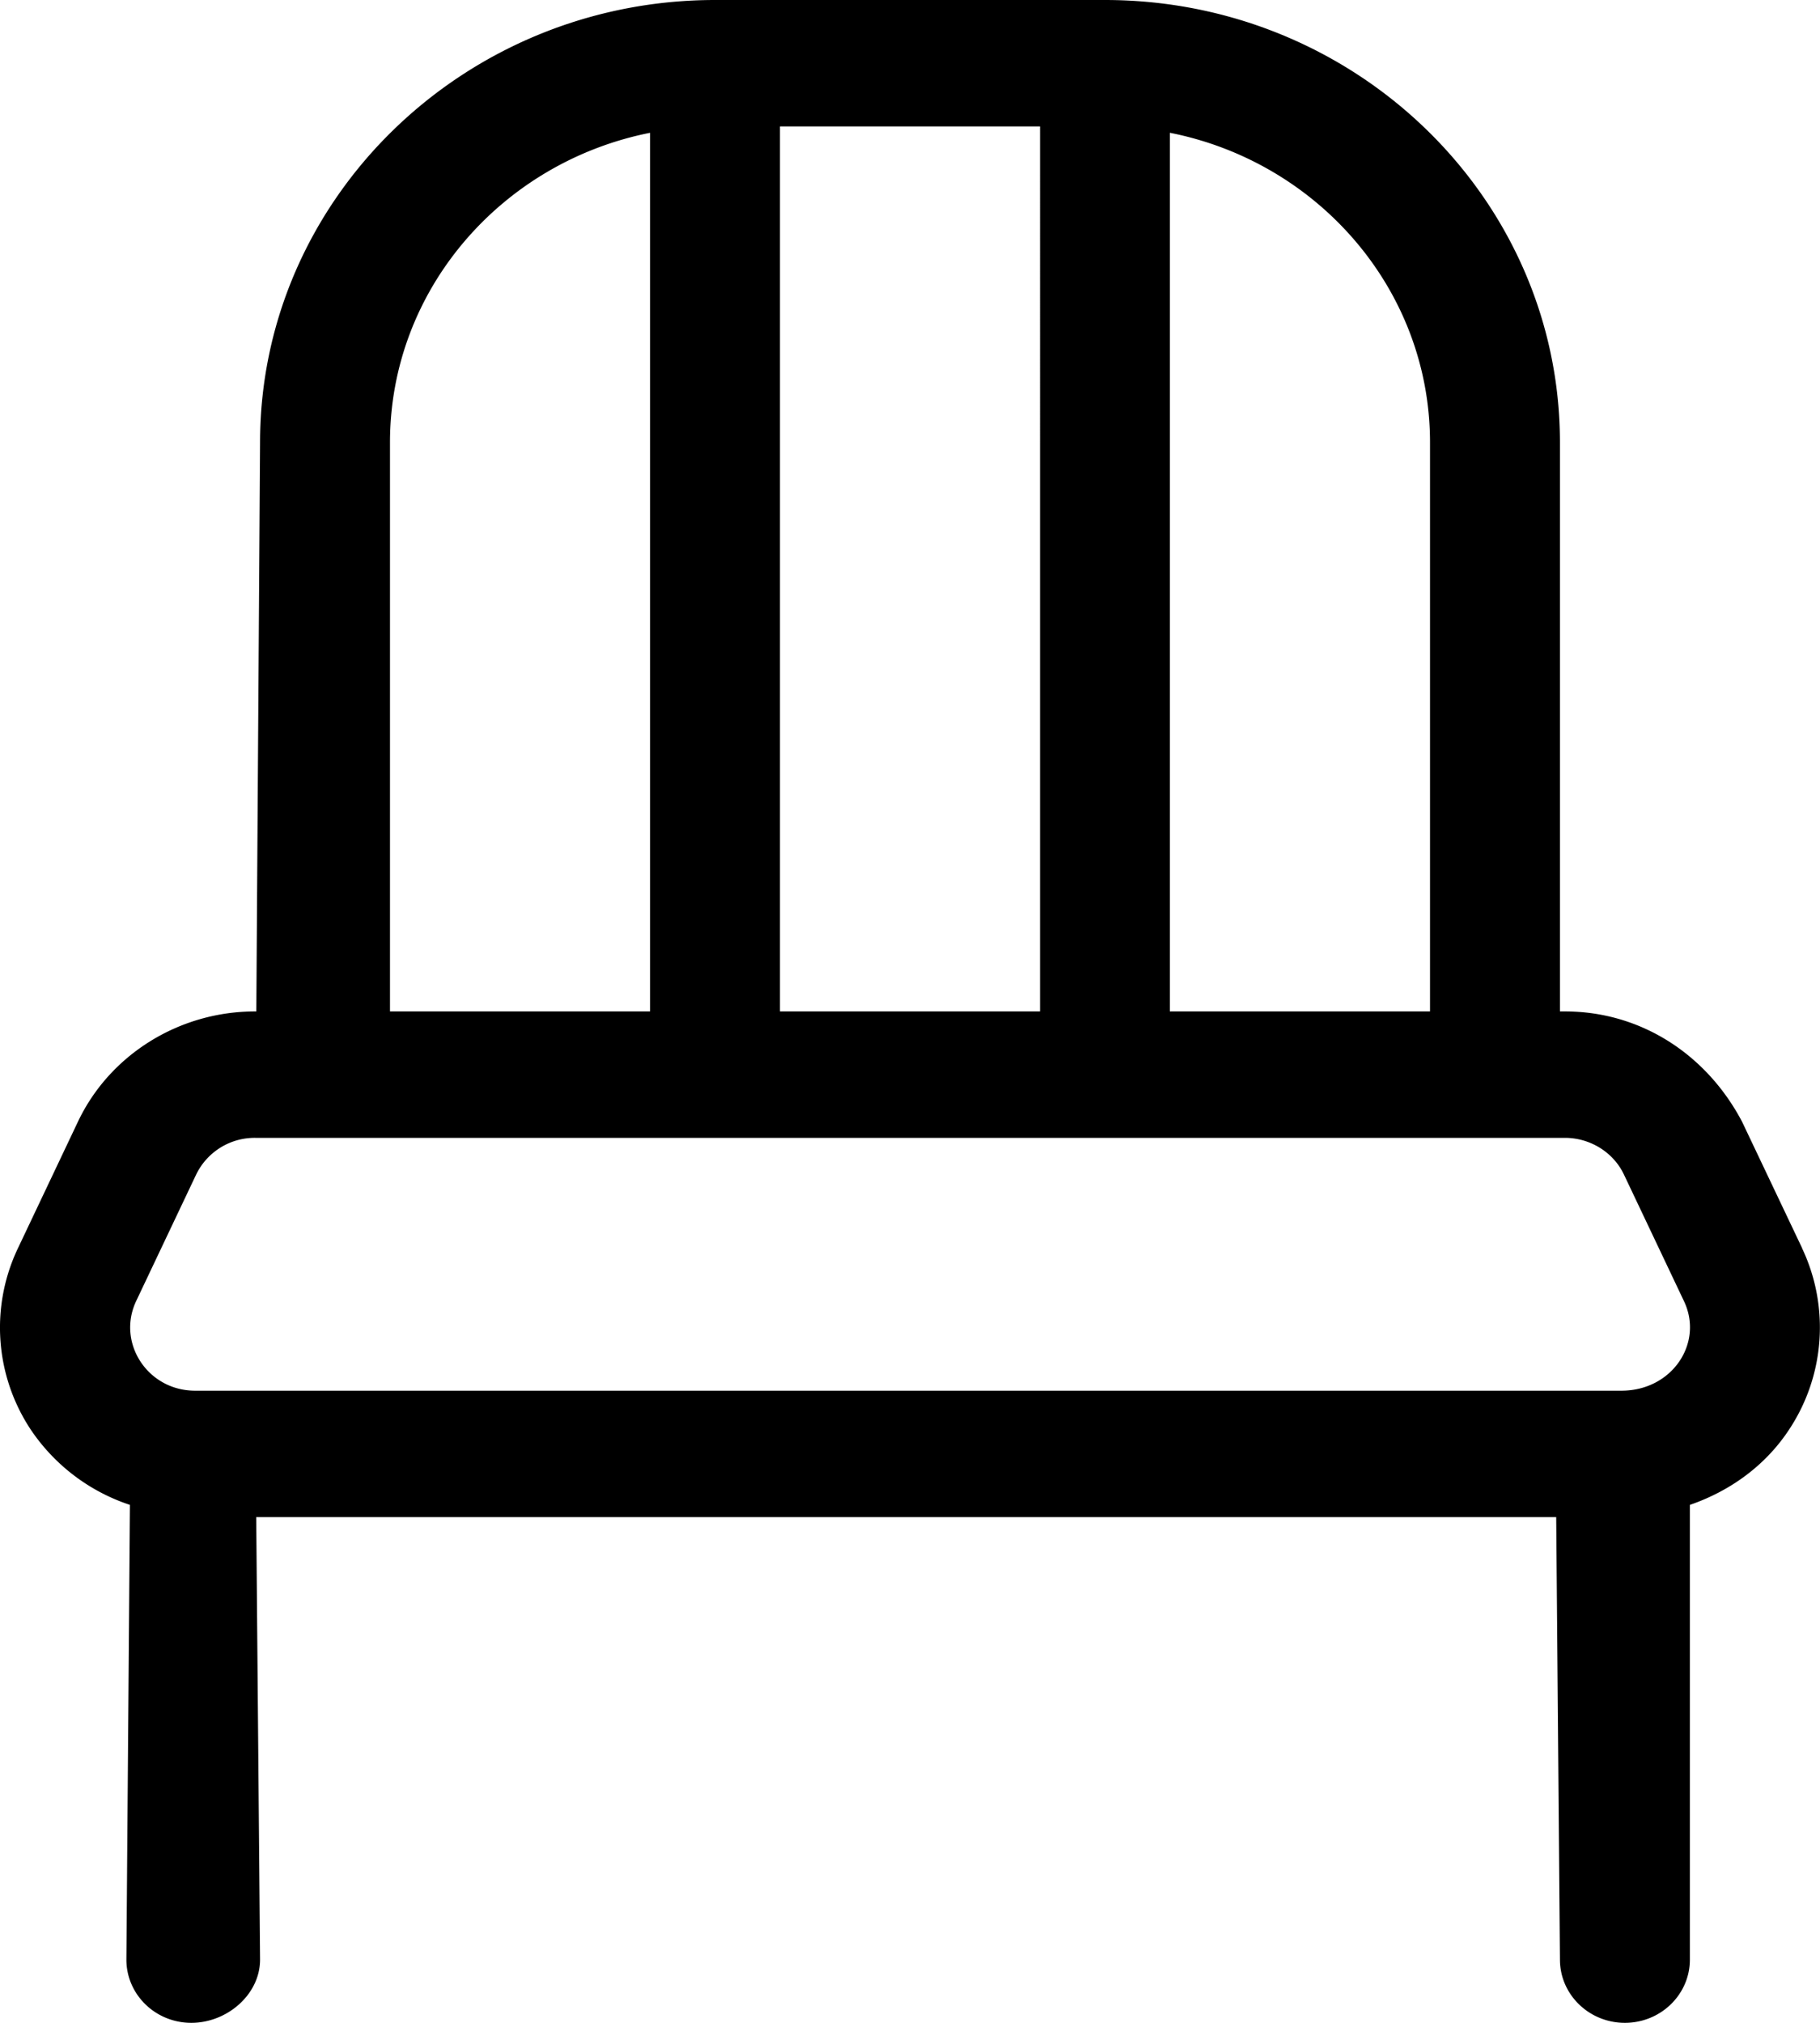 <svg width="18" height="20" viewBox="0 0 18 20" xmlns="http://www.w3.org/2000/svg">
    <path d="m17.823 12.34-.594-1.25c-.35-.664-1-1.09-1.752-1.09h-.049V4.375c0-2.412-2.016-4.375-4.5-4.375H7.072c-2.479 0-4.5 1.963-4.5 4.375L2.535 10h-.012c-.75 0-1.437.426-1.752 1.09l-.593 1.25a1.824 1.824 0 0 0 .127 1.796 1.9 1.9 0 0 0 .98.743l-.035 4.496c0 .345.287.625.642.625.355 0 .68-.281.68-.625L2.534 15h12.857l.037 4.375c0 .345.288.625.642.625.355 0 .643-.28.643-.625v-4.496c.397-.137.746-.387.981-.744a1.827 1.827 0 0 0 .128-1.795zM11.571 1.313c1.467.29 2.572 1.553 2.572 3.062V10H11.57V1.313zM7.714 1.25h2.572V10H7.714V1.25zM3.857 4.375c0-1.51 1.106-2.771 2.572-3.062V10H3.857V4.375zm12.178 9.375H1.93c-.471 0-.778-.475-.583-.887l.593-1.25a.643.643 0 0 1 .584-.363h12.953c.25 0 .48.143.584.363l.593 1.25c.198.414-.115.887-.618.887z" fill="#000" fill-rule="nonzero"/>
</svg>
